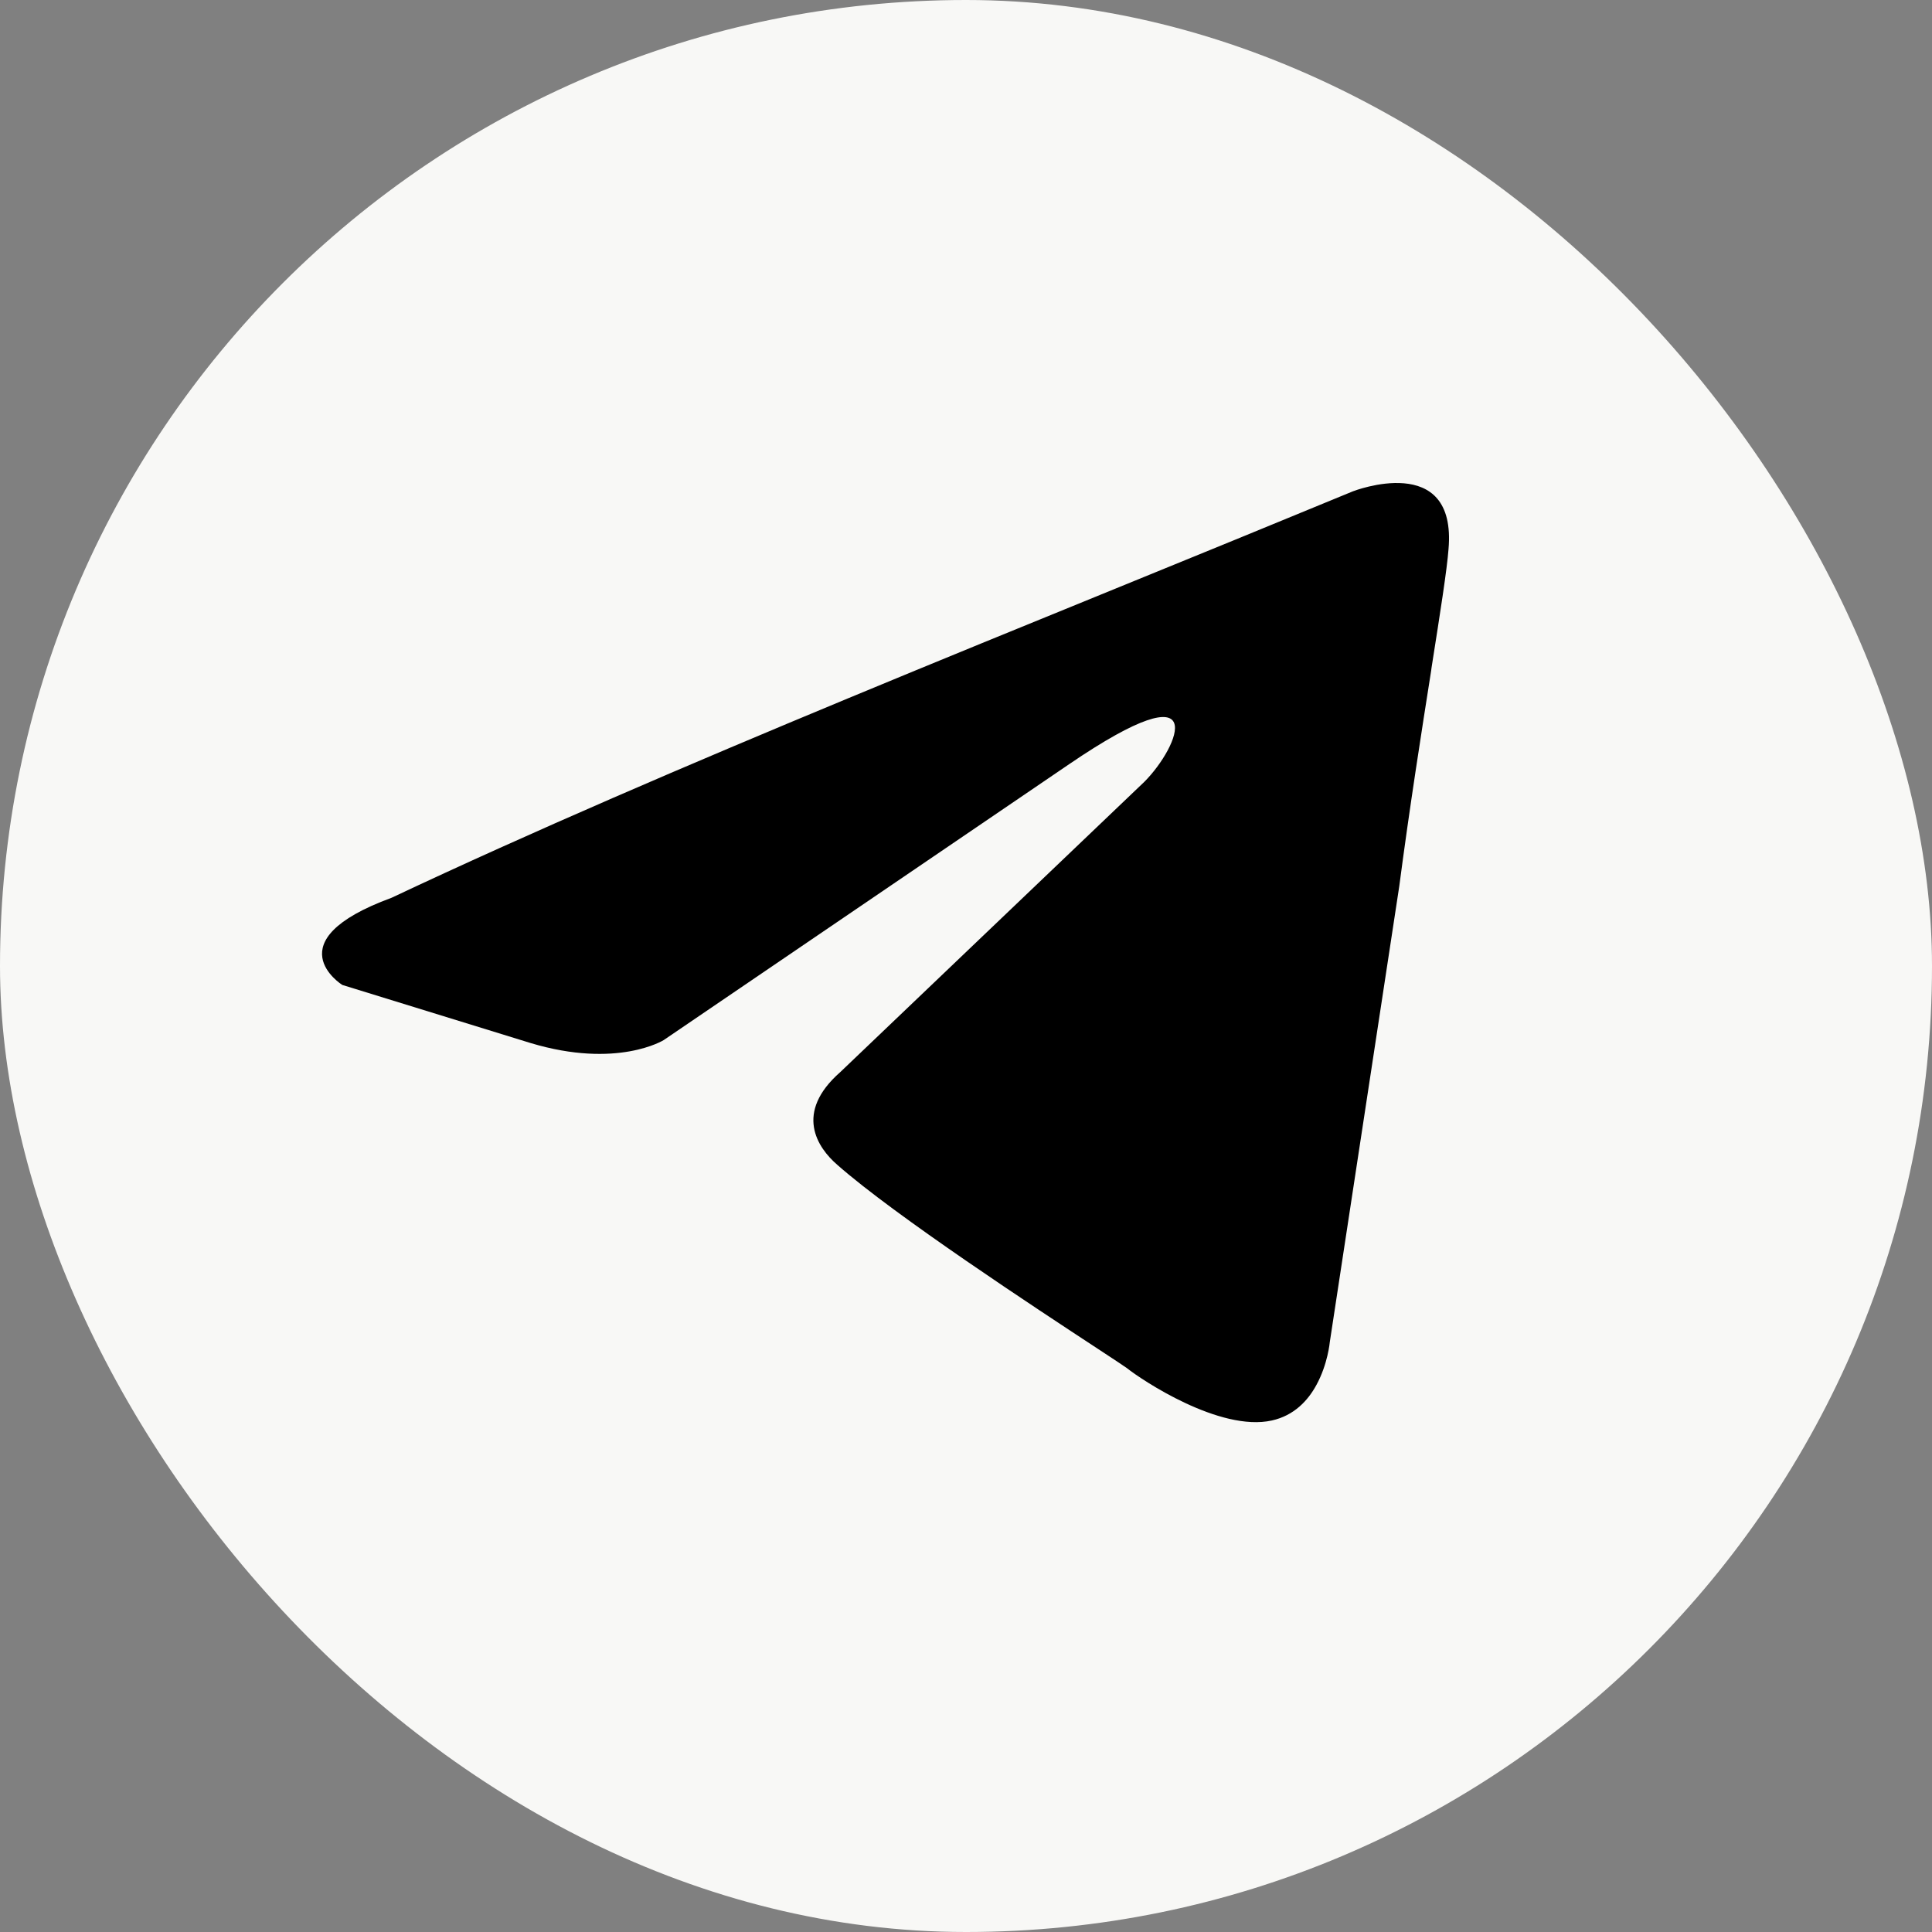 <?xml version="1.0" encoding="UTF-8"?> <svg xmlns="http://www.w3.org/2000/svg" width="50" height="50" viewBox="0 0 50 50" fill="none"><rect x="0" y="0" width="50" height="50" fill="#808080" stroke="none"/> <rect width="50" height="50" rx="25" fill="#F8F8F6"></rect> <g clip-path="url(#clip0_575_1035)"> <path fill-rule="evenodd" clip-rule="evenodd" d="M35.014 12.715C35.014 12.715 37.712 11.662 37.487 14.217C37.45 14.722 37.277 15.831 37.047 17.287L37.04 17.345C36.792 18.918 36.482 20.886 36.213 22.935L34.415 34.733C34.415 34.733 34.365 35.301 34.069 35.842C33.85 36.246 33.492 36.634 32.916 36.762C31.567 37.062 29.543 35.71 29.167 35.409C29.106 35.363 28.83 35.182 28.415 34.909C26.818 33.861 23.161 31.461 21.673 30.149C21.149 29.698 20.549 28.796 21.748 27.744L29.619 20.23C30.516 19.328 31.416 17.224 27.668 19.778L17.177 26.917C17.177 26.917 15.976 27.669 13.729 26.993L8.858 25.49C8.858 25.49 7.058 24.363 10.132 23.235C13.768 21.521 17.813 19.789 21.944 18.074C24.25 17.117 26.583 16.165 28.889 15.225C30.968 14.377 33.02 13.539 35.014 12.715Z" fill="black"></path> </g> <defs> <clipPath id="clip0_575_1035"> <rect width="29.167" height="24.5" fill="white" transform="translate(8.334 12.5)"></rect> </clipPath> </defs> </svg> 